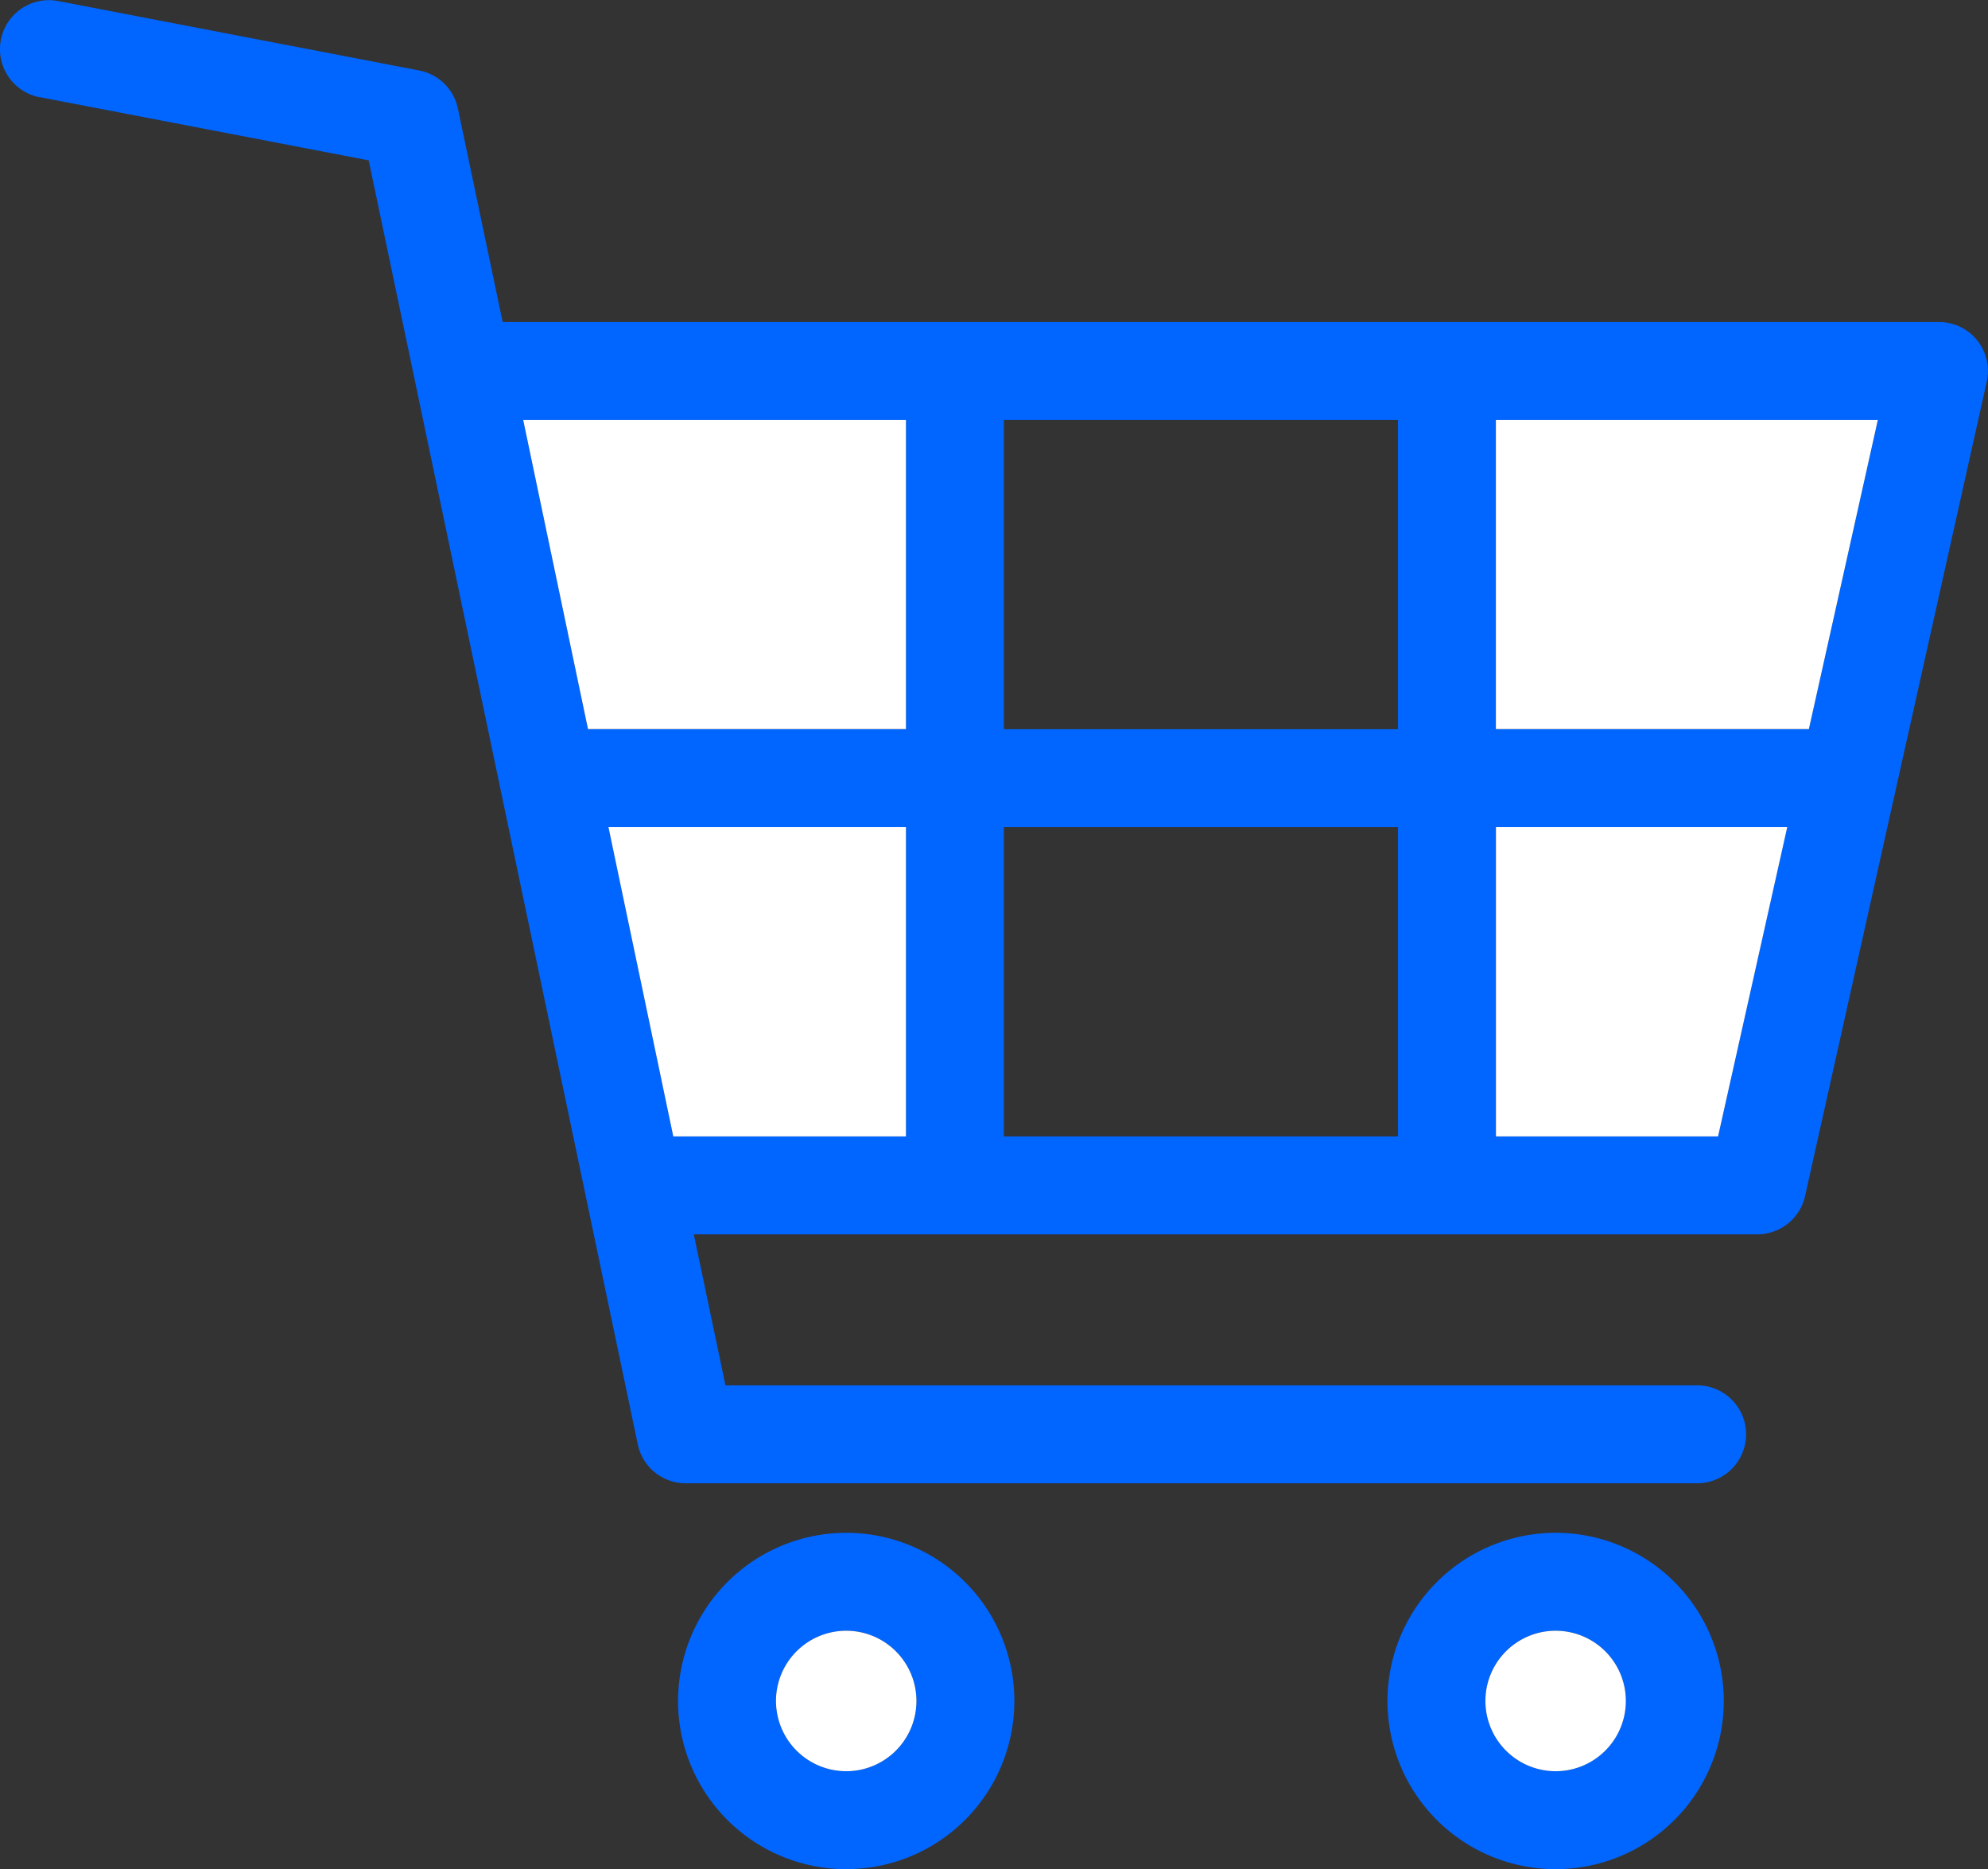 <svg xmlns="http://www.w3.org/2000/svg" width="32.075" height="30.153" viewBox="0 0 32.075 30.153">
  <rect x="0" y="0" width="32.075" height="30.153" fill="#333333" stroke="none"/>
  <g id="グループ_27" data-name="グループ 27" transform="translate(-1027.88 -39.843)">
    <g id="グループ_26" data-name="グループ 26">
      <g id="グループ_23" data-name="グループ 23">
        <path id="パス_23" data-name="パス 23" d="M1050.266,67.283a2.713,2.713,0,1,0,2.713-2.713A2.716,2.716,0,0,0,1050.266,67.283Zm1.58,0a1.133,1.133,0,1,1,1.133,1.133A1.134,1.134,0,0,1,1051.846,67.283Z" fill="#06f"/>
        <path id="パス_24" data-name="パス 24" d="M1038.82,67.283a2.713,2.713,0,1,0,2.713-2.713A2.716,2.716,0,0,0,1038.82,67.283Zm1.58,0a1.133,1.133,0,1,1,1.133,1.133A1.134,1.134,0,0,1,1040.4,67.283Z" fill="#06f"/>
        <path id="パス_25" data-name="パス 25" d="M1028.521,41.41l5.308,1.02,4.341,20.713a.789.789,0,0,0,.773.628h16.319a.79.79,0,1,0,0-1.58h-15.677l-.511-2.436h17.159a.79.79,0,0,0,.771-.618L1059.935,46a.789.789,0,0,0-.771-.962H1035.99l-.722-3.444a.79.79,0,0,0-.624-.614l-5.824-1.12a.79.79,0,1,0-.3,1.552Zm7.8,5.206h6.176v4.99h-5.131Zm7.756,4.99v-4.99h6.358v4.99Zm6.358,1.58v4.989h-6.358V53.186Zm7.743-6.57-1.113,4.99h-5.05v-4.99ZM1055.6,58.175h-3.585V53.186h4.7Zm-16.857,0-1.046-4.989h4.8v4.989Z" fill="#06f"/>
      </g>
      <g id="グループ_24" data-name="グループ 24">
        <path id="パス_26" data-name="パス 26" d="M1036.321,46.616h6.176v4.989h-5.13Z" fill="#fff"/>
        <path id="パス_27" data-name="パス 27" d="M1058.178,46.616l-1.113,4.989h-5.05V46.616Z" fill="#fff"/>
        <path id="パス_28" data-name="パス 28" d="M1055.6,58.175h-3.584V53.186h4.7Z" fill="#fff"/>
        <path id="パス_29" data-name="パス 29" d="M1038.743,58.175l-1.046-4.989h4.8v4.989Z" fill="#fff"/>
      </g>
      <g id="グループ_25" data-name="グループ 25">
        <path id="パス_30" data-name="パス 30" d="M1051.846,67.283a1.133,1.133,0,1,1,1.133,1.133A1.134,1.134,0,0,1,1051.846,67.283Z" fill="#fff"/>
        <path id="パス_31" data-name="パス 31" d="M1040.4,67.283a1.133,1.133,0,1,1,1.133,1.133A1.134,1.134,0,0,1,1040.4,67.283Z" fill="#fff"/>
      </g>
    </g>
  </g>
</svg>
